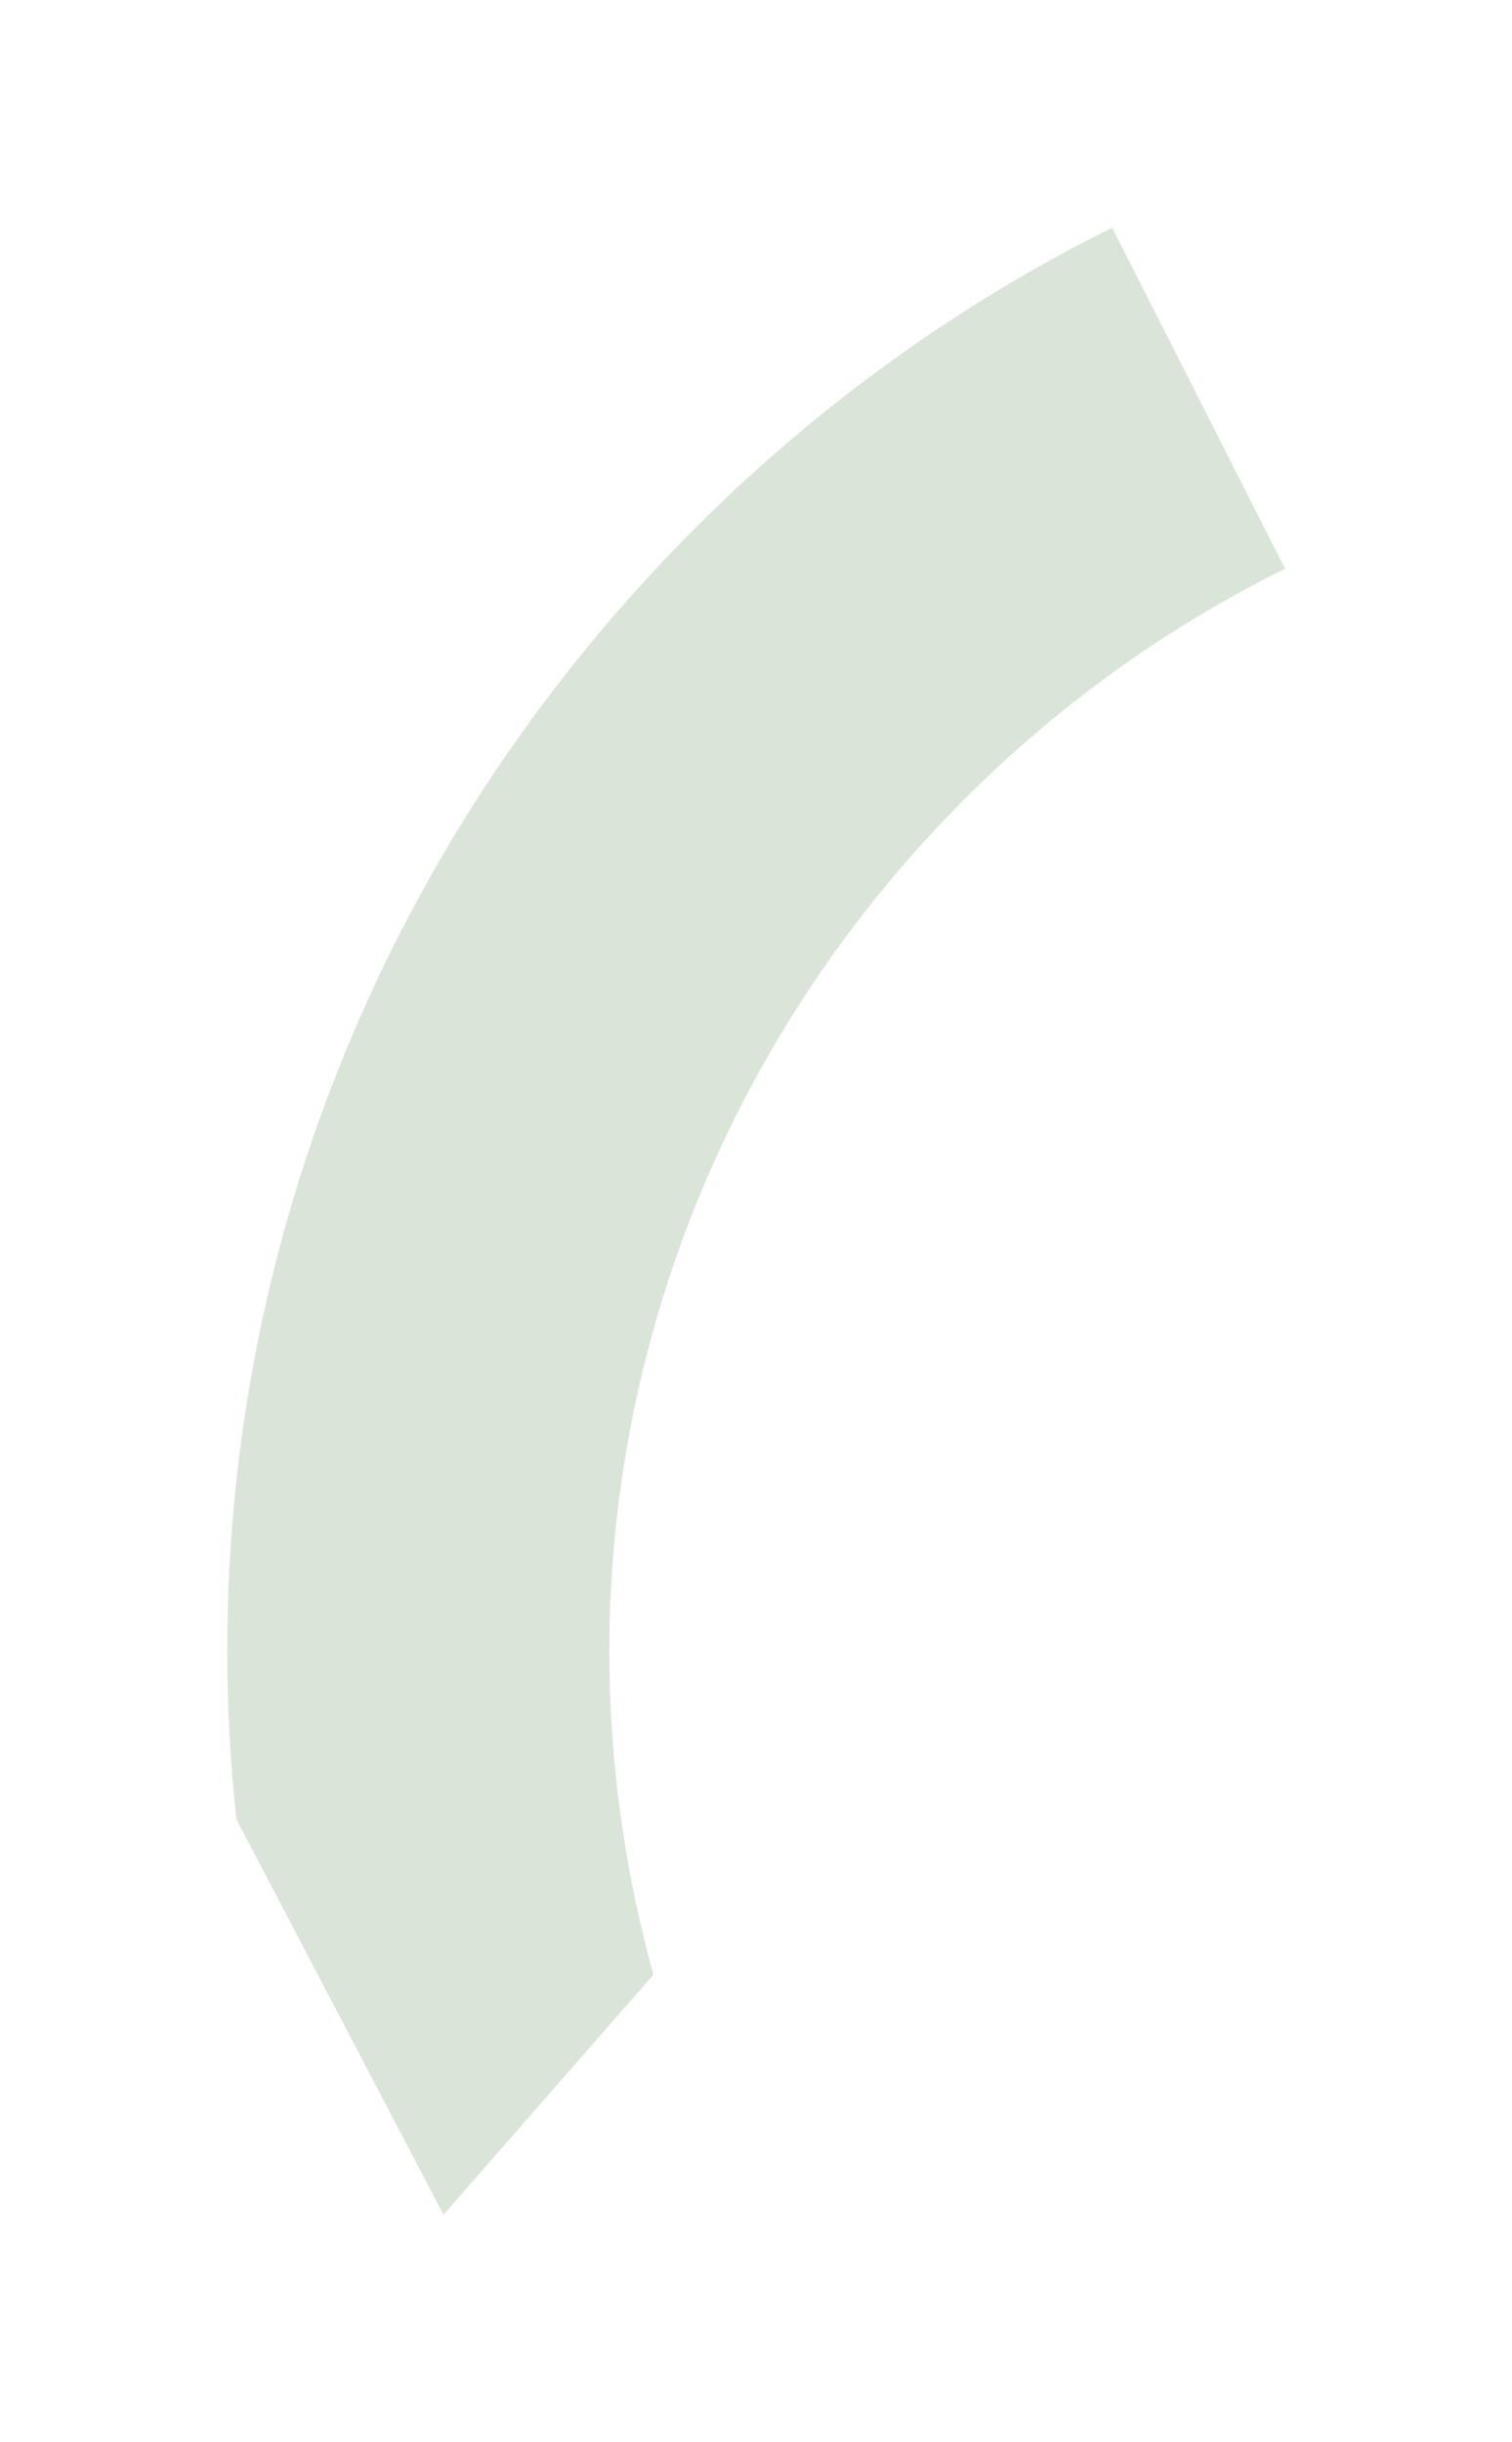 <?xml version="1.0" encoding="UTF-8"?> <svg xmlns="http://www.w3.org/2000/svg" width="1334" height="2154" viewBox="0 0 1334 2154" fill="none"><g filter="url(#filter0_f_208_282)"><path d="M208.52 1604.78C165.956 1209.16 293.812 813.548 568.597 512.67C688.275 381.628 828.375 276.825 981.228 200.81L1133.8 501.736C1016.5 559.606 908.994 639.778 817.213 740.274C568.351 1012.77 478.488 1387.18 576.482 1741.91L391.316 1953.66L208.52 1604.78Z" fill="#A3BCA1" fill-opacity="0.4"></path></g><defs><filter id="filter0_f_208_282" x="0.501" y="0.81" width="1333.3" height="2152.85" filterUnits="userSpaceOnUse" color-interpolation-filters="sRGB"><feFlood flood-opacity="0" result="BackgroundImageFix"></feFlood><feBlend mode="normal" in="SourceGraphic" in2="BackgroundImageFix" result="shape"></feBlend><feGaussianBlur stdDeviation="100" result="effect1_foregroundBlur_208_282"></feGaussianBlur></filter></defs></svg> 